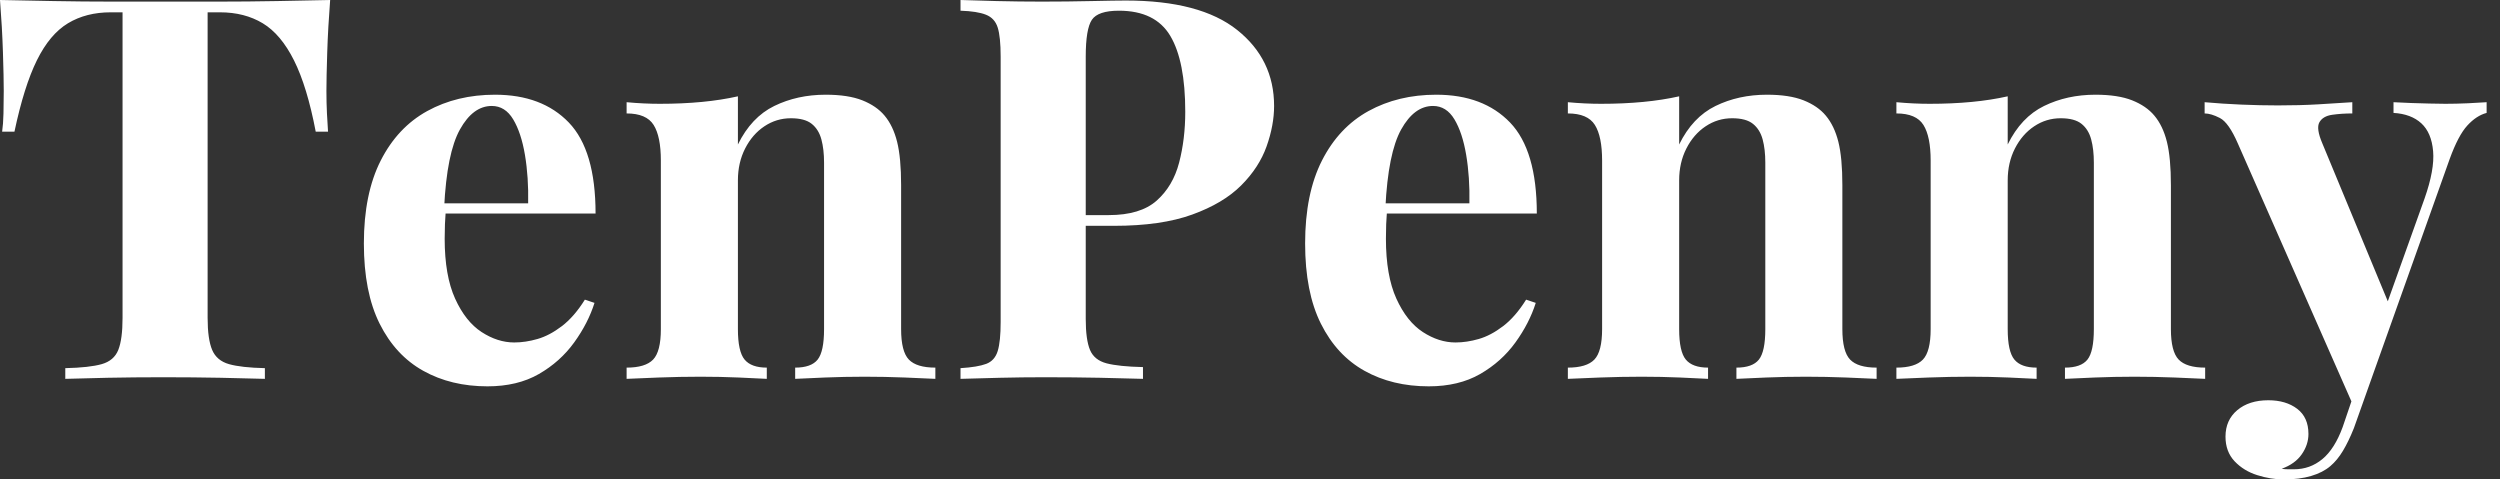 <svg baseProfile="full" height="28" version="1.1" viewBox="0 0 146 28" width="146" xmlns="http://www.w3.org/2000/svg" xmlns:ev="http://www.w3.org/2001/xml-events" xmlns:xlink="http://www.w3.org/1999/xlink"><rect x="0" y="0" width="146" height="28" fill="#333333" stroke="none"/><defs /><g><path d="M20.062 0.0Q19.938 1.594 19.891 3.062Q19.844 4.531 19.844 5.312Q19.844 6.0 19.875 6.625Q19.906 7.25 19.938 7.688H19.219Q18.719 5.062 17.953 3.531Q17.188 2.0 16.125 1.359Q15.062 0.719 13.625 0.719H12.906V18.562Q12.906 19.812 13.172 20.438Q13.438 21.062 14.156 21.266Q14.875 21.469 16.25 21.5V22.125Q15.281 22.094 13.672 22.062Q12.062 22.031 10.312 22.031Q8.594 22.031 7.062 22.062Q5.531 22.094 4.594 22.125V21.5Q6.0 21.469 6.719 21.266Q7.438 21.062 7.688 20.438Q7.938 19.812 7.938 18.562V0.719H7.25Q5.812 0.719 4.75 1.359Q3.688 2.0 2.938 3.516Q2.188 5.031 1.625 7.688H0.906Q0.969 7.25 0.984 6.625Q1.0 6.0 1.0 5.312Q1.0 4.531 0.953 3.062Q0.906 1.594 0.781 0.0Q2.219 0.031 3.922 0.062Q5.625 0.094 7.344 0.094Q9.062 0.094 10.438 0.094Q11.844 0.094 13.547 0.094Q15.25 0.094 16.969 0.062Q18.688 0.031 20.062 0.0Z M29.688 5.531Q32.438 5.531 34.0 7.156Q35.562 8.781 35.562 12.469H25.281L25.219 11.875H31.625Q31.656 10.344 31.438 9.047Q31.219 7.75 30.75 6.969Q30.281 6.188 29.5 6.188Q28.406 6.188 27.641 7.562Q26.875 8.938 26.719 12.125L26.812 12.312Q26.781 12.688 26.766 13.094Q26.75 13.5 26.75 13.938Q26.75 16.094 27.359 17.438Q27.969 18.781 28.906 19.391Q29.844 20.0 30.812 20.0Q31.469 20.0 32.172 19.797Q32.875 19.594 33.594 19.047Q34.312 18.5 34.938 17.5L35.5 17.688Q35.125 18.875 34.312 20.0Q33.5 21.125 32.25 21.844Q31.0 22.562 29.25 22.562Q27.125 22.562 25.5 21.656Q23.875 20.75 22.953 18.906Q22.031 17.062 22.031 14.219Q22.031 11.312 23.016 9.375Q24.0 7.438 25.734 6.484Q27.469 5.531 29.688 5.531Z M49.0 5.531Q50.312 5.531 51.141 5.859Q51.969 6.188 52.438 6.75Q52.938 7.344 53.172 8.281Q53.406 9.219 53.406 10.812V19.219Q53.406 20.531 53.859 21.0Q54.312 21.469 55.406 21.469V22.125Q54.812 22.094 53.625 22.047Q52.438 22.0 51.281 22.0Q50.094 22.0 48.953 22.047Q47.812 22.094 47.219 22.125V21.469Q48.156 21.469 48.531 21.0Q48.906 20.531 48.906 19.219V9.5Q48.906 8.719 48.75 8.141Q48.594 7.562 48.188 7.234Q47.781 6.906 46.969 6.906Q46.125 6.906 45.422 7.375Q44.719 7.844 44.297 8.672Q43.875 9.5 43.875 10.531V19.219Q43.875 20.531 44.266 21.0Q44.656 21.469 45.562 21.469V22.125Q45.0 22.094 43.922 22.047Q42.844 22.0 41.688 22.0Q40.5 22.0 39.25 22.047Q38.0 22.094 37.375 22.125V21.469Q38.469 21.469 38.922 21.0Q39.375 20.531 39.375 19.219V9.375Q39.375 7.969 38.953 7.297Q38.531 6.625 37.375 6.625V5.969Q38.375 6.062 39.312 6.062Q40.625 6.062 41.766 5.953Q42.906 5.844 43.875 5.625V8.438Q44.656 6.844 46.0 6.188Q47.344 5.531 49.0 5.531Z M56.875 0.0Q57.656 0.031 58.984 0.062Q60.312 0.094 61.625 0.094Q63.125 0.094 64.531 0.062Q65.938 0.031 66.531 0.031Q70.875 0.031 73.031 1.75Q75.188 3.469 75.188 6.188Q75.188 7.312 74.75 8.547Q74.312 9.781 73.266 10.828Q72.219 11.875 70.406 12.531Q68.594 13.188 65.844 13.188H62.656V12.562H65.531Q67.375 12.562 68.328 11.719Q69.281 10.875 69.641 9.5Q70.0 8.125 70.0 6.531Q70.0 3.562 69.125 2.094Q68.25 0.625 66.125 0.625Q64.906 0.625 64.547 1.156Q64.188 1.688 64.188 3.312V18.625Q64.188 19.844 64.438 20.438Q64.688 21.031 65.406 21.219Q66.125 21.406 67.531 21.438V22.125Q66.562 22.094 65.031 22.062Q63.5 22.031 61.812 22.031Q60.469 22.031 59.188 22.062Q57.906 22.094 56.875 22.125V21.5Q57.875 21.438 58.375 21.25Q58.875 21.062 59.047 20.5Q59.219 19.938 59.219 18.812V3.312Q59.219 2.156 59.047 1.609Q58.875 1.062 58.359 0.859Q57.844 0.656 56.875 0.625Z M84.656 5.531Q87.406 5.531 88.969 7.156Q90.531 8.781 90.531 12.469H80.25L80.188 11.875H86.594Q86.625 10.344 86.406 9.047Q86.188 7.75 85.719 6.969Q85.25 6.188 84.469 6.188Q83.375 6.188 82.609 7.562Q81.844 8.938 81.688 12.125L81.781 12.312Q81.75 12.688 81.734 13.094Q81.719 13.5 81.719 13.938Q81.719 16.094 82.328 17.438Q82.938 18.781 83.875 19.391Q84.812 20.0 85.781 20.0Q86.438 20.0 87.141 19.797Q87.844 19.594 88.562 19.047Q89.281 18.5 89.906 17.5L90.469 17.688Q90.094 18.875 89.281 20.0Q88.469 21.125 87.219 21.844Q85.969 22.562 84.219 22.562Q82.094 22.562 80.469 21.656Q78.844 20.75 77.922 18.906Q77.0 17.062 77.0 14.219Q77.0 11.312 77.984 9.375Q78.969 7.438 80.703 6.484Q82.438 5.531 84.656 5.531Z M103.969 5.531Q105.281 5.531 106.109 5.859Q106.938 6.188 107.406 6.75Q107.906 7.344 108.141 8.281Q108.375 9.219 108.375 10.812V19.219Q108.375 20.531 108.828 21.0Q109.281 21.469 110.375 21.469V22.125Q109.781 22.094 108.594 22.047Q107.406 22.0 106.25 22.0Q105.062 22.0 103.922 22.047Q102.781 22.094 102.188 22.125V21.469Q103.125 21.469 103.5 21.0Q103.875 20.531 103.875 19.219V9.5Q103.875 8.719 103.719 8.141Q103.562 7.562 103.156 7.234Q102.75 6.906 101.938 6.906Q101.094 6.906 100.391 7.375Q99.688 7.844 99.266 8.672Q98.844 9.5 98.844 10.531V19.219Q98.844 20.531 99.234 21.0Q99.625 21.469 100.531 21.469V22.125Q99.969 22.094 98.891 22.047Q97.812 22.0 96.656 22.0Q95.469 22.0 94.219 22.047Q92.969 22.094 92.344 22.125V21.469Q93.438 21.469 93.891 21.0Q94.344 20.531 94.344 19.219V9.375Q94.344 7.969 93.922 7.297Q93.5 6.625 92.344 6.625V5.969Q93.344 6.062 94.281 6.062Q95.594 6.062 96.734 5.953Q97.875 5.844 98.844 5.625V8.438Q99.625 6.844 100.969 6.188Q102.312 5.531 103.969 5.531Z M123.156 5.531Q124.469 5.531 125.297 5.859Q126.125 6.188 126.594 6.75Q127.094 7.344 127.328 8.281Q127.562 9.219 127.562 10.812V19.219Q127.562 20.531 128.016 21.0Q128.469 21.469 129.562 21.469V22.125Q128.969 22.094 127.781 22.047Q126.594 22.0 125.438 22.0Q124.25 22.0 123.109 22.047Q121.969 22.094 121.375 22.125V21.469Q122.312 21.469 122.688 21.0Q123.062 20.531 123.062 19.219V9.5Q123.062 8.719 122.906 8.141Q122.75 7.562 122.344 7.234Q121.938 6.906 121.125 6.906Q120.281 6.906 119.578 7.375Q118.875 7.844 118.453 8.672Q118.031 9.5 118.031 10.531V19.219Q118.031 20.531 118.422 21.0Q118.812 21.469 119.719 21.469V22.125Q119.156 22.094 118.078 22.047Q117.0 22.0 115.844 22.0Q114.656 22.0 113.406 22.047Q112.156 22.094 111.531 22.125V21.469Q112.625 21.469 113.078 21.0Q113.531 20.531 113.531 19.219V9.375Q113.531 7.969 113.109 7.297Q112.688 6.625 111.531 6.625V5.969Q112.531 6.062 113.469 6.062Q114.781 6.062 115.922 5.953Q117.062 5.844 118.031 5.625V8.438Q118.812 6.844 120.156 6.188Q121.5 5.531 123.156 5.531Z M146.0 5.969V6.594Q145.406 6.75 144.875 7.328Q144.344 7.906 143.844 9.281L139.438 21.656L138.281 23.844L131.469 8.375Q130.938 7.156 130.422 6.891Q129.906 6.625 129.531 6.625V5.969Q130.562 6.062 131.672 6.109Q132.781 6.156 133.812 6.156Q135.094 6.156 136.156 6.094Q137.219 6.031 138.156 5.969V6.625Q137.531 6.625 136.984 6.703Q136.438 6.781 136.234 7.141Q136.031 7.5 136.406 8.375L140.344 17.875L140.062 18.062L142.375 11.594Q142.969 9.906 142.875 8.828Q142.781 7.75 142.188 7.203Q141.594 6.656 140.562 6.594V5.969Q141.062 6.0 141.594 6.016Q142.125 6.031 142.656 6.047Q143.188 6.062 143.594 6.062Q144.219 6.062 144.906 6.031Q145.594 6.0 146.0 5.969ZM139.438 21.656 138.25 25.0Q137.938 25.781 137.609 26.328Q137.281 26.875 136.875 27.219Q136.438 27.594 135.75 27.797Q135.062 28.0 134.156 28.0Q133.406 28.0 132.609 27.75Q131.812 27.5 131.281 26.938Q130.75 26.375 130.75 25.5Q130.75 24.531 131.438 23.953Q132.125 23.375 133.25 23.375Q134.281 23.375 134.938 23.875Q135.594 24.375 135.594 25.344Q135.594 25.969 135.203 26.531Q134.812 27.094 134.031 27.375Q134.188 27.406 134.406 27.406Q134.625 27.406 134.75 27.406Q135.688 27.406 136.406 26.812Q137.125 26.219 137.594 24.938L138.688 21.719Z " fill="rgb(255,255,255)" transform="translate(-0.781, 0)" /></g></svg>